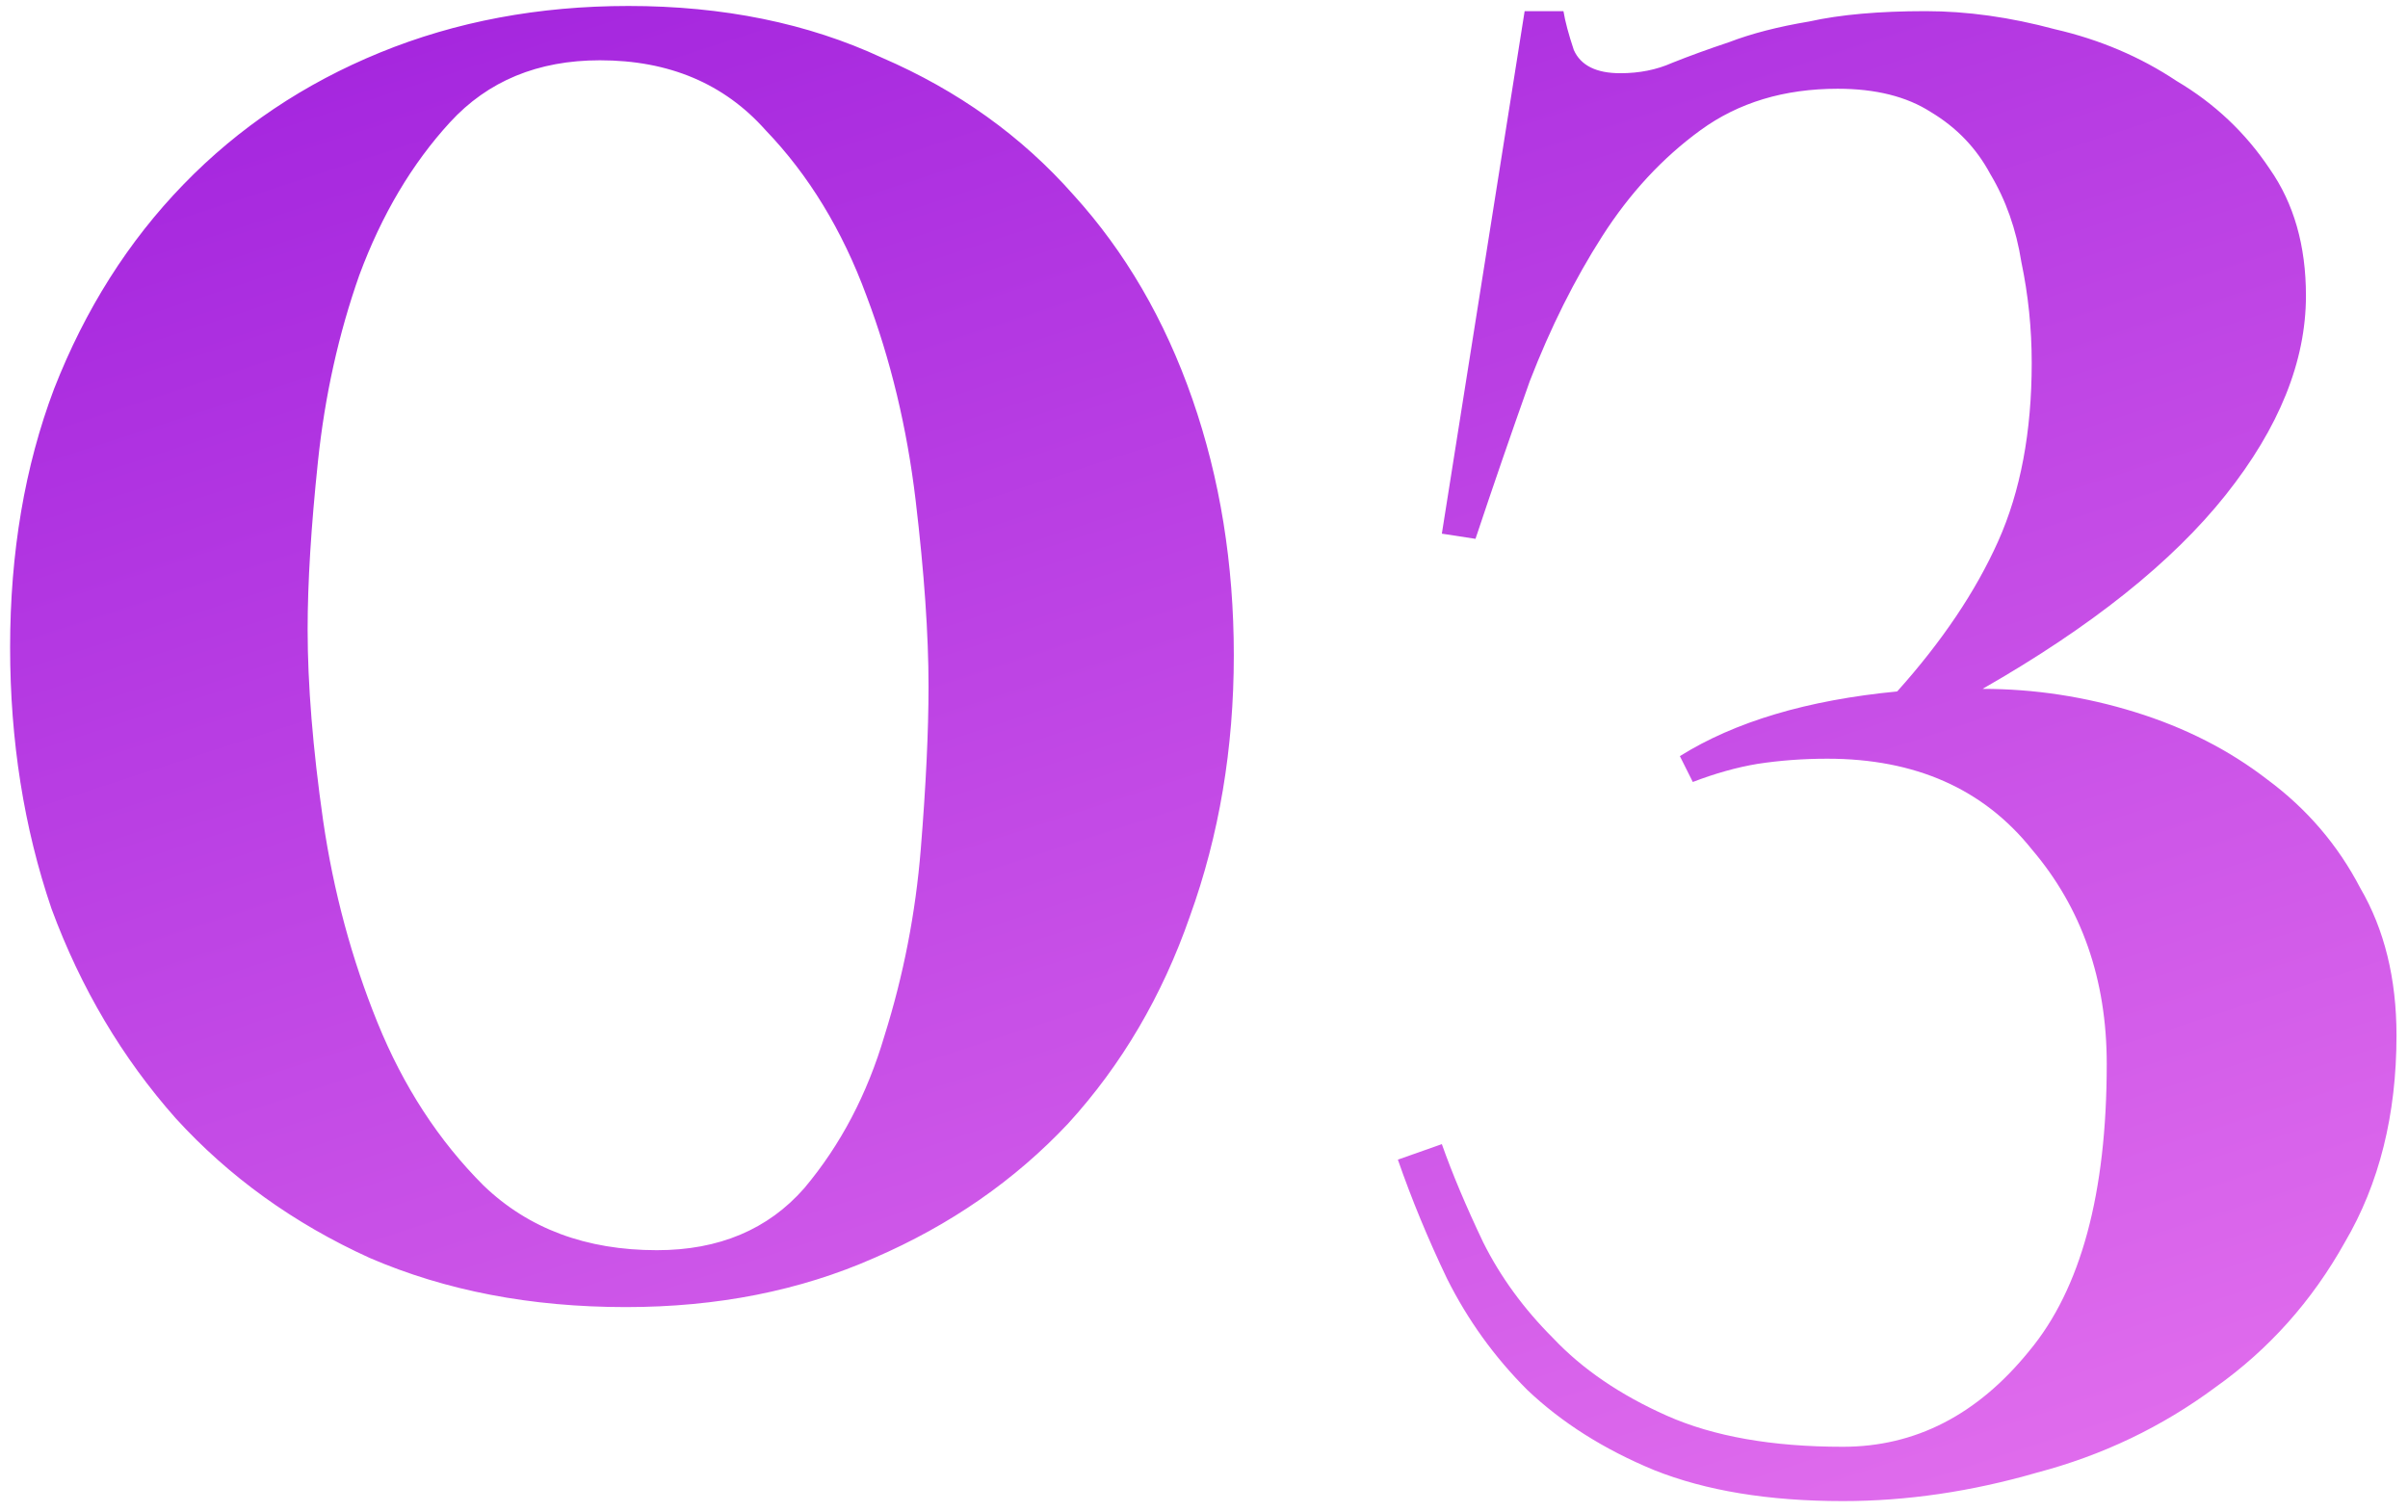 <?xml version="1.0" encoding="UTF-8"?> <svg xmlns="http://www.w3.org/2000/svg" width="121" height="76" viewBox="0 0 121 76" fill="none"> <path d="M0.508 32.54C0.508 27.773 1.244 23.44 2.718 19.54C4.278 15.553 6.444 12.13 9.218 9.27C11.991 6.41 15.284 4.2 19.098 2.64C22.911 1.08 27.071 0.3 31.578 0.3C36.344 0.3 40.591 1.167 44.318 2.9C48.131 4.547 51.338 6.843 53.938 9.79C56.538 12.65 58.531 16.073 59.918 20.06C61.304 24.047 61.998 28.337 61.998 32.93C61.998 37.61 61.261 41.987 59.788 46.06C58.401 50.047 56.364 53.513 53.678 56.46C50.991 59.32 47.741 61.573 43.928 63.22C40.201 64.867 36.041 65.69 31.448 65.69C26.681 65.69 22.391 64.867 18.578 63.22C14.764 61.487 11.514 59.147 8.828 56.2C6.141 53.167 4.061 49.657 2.588 45.67C1.201 41.597 0.508 37.22 0.508 32.54ZM46.658 34.49C46.658 31.89 46.441 28.77 46.008 25.13C45.574 21.49 44.751 18.067 43.538 14.86C42.324 11.567 40.634 8.793 38.468 6.54C36.388 4.2 33.614 3.03 30.148 3.03C27.028 3.03 24.514 4.07 22.608 6.15C20.701 8.23 19.184 10.787 18.058 13.82C17.018 16.767 16.324 19.887 15.978 23.18C15.631 26.473 15.458 29.29 15.458 31.63C15.458 34.403 15.718 37.61 16.238 41.25C16.758 44.803 17.668 48.183 18.968 51.39C20.268 54.597 22.044 57.327 24.298 59.58C26.551 61.747 29.454 62.83 33.008 62.83C36.128 62.83 38.598 61.79 40.418 59.71C42.238 57.543 43.581 54.987 44.448 52.04C45.401 49.007 46.008 45.887 46.268 42.68C46.528 39.473 46.658 36.743 46.658 34.49ZM99.622 34.62C102.222 34.62 104.778 35.01 107.292 35.79C109.805 36.57 112.015 37.697 113.922 39.17C115.915 40.643 117.475 42.463 118.602 44.63C119.815 46.71 120.422 49.18 120.422 52.04C120.422 56.027 119.555 59.493 117.822 62.44C116.175 65.387 114.008 67.813 111.322 69.72C108.635 71.713 105.645 73.143 102.352 74.01C99.058 74.963 95.808 75.44 92.602 75.44C88.875 75.44 85.712 74.92 83.112 73.88C80.598 72.84 78.475 71.497 76.742 69.85C75.095 68.203 73.752 66.34 72.712 64.26C71.758 62.267 70.935 60.273 70.242 58.28L72.452 57.5C72.972 58.973 73.665 60.62 74.532 62.44C75.398 64.173 76.568 65.777 78.042 67.25C79.515 68.81 81.422 70.11 83.762 71.15C86.102 72.19 89.048 72.71 92.602 72.71C96.242 72.71 99.362 71.107 101.962 67.9C104.562 64.78 105.862 59.97 105.862 53.47C105.862 49.223 104.605 45.627 102.092 42.68C99.665 39.647 96.242 38.13 91.822 38.13C90.608 38.13 89.438 38.217 88.312 38.39C87.272 38.563 86.188 38.867 85.062 39.3L84.412 38C87.185 36.267 90.825 35.183 95.332 34.75C97.585 32.237 99.275 29.723 100.402 27.21C101.528 24.697 102.092 21.707 102.092 18.24C102.092 16.507 101.918 14.817 101.572 13.17C101.312 11.523 100.792 10.05 100.012 8.75C99.318 7.45 98.322 6.41 97.022 5.63C95.808 4.85 94.248 4.46 92.342 4.46C89.655 4.46 87.358 5.153 85.452 6.54C83.545 7.927 81.898 9.703 80.512 11.87C79.125 14.037 77.912 16.463 76.872 19.15C75.918 21.837 75.008 24.48 74.142 27.08L72.452 26.82L76.612 0.56H78.562C78.648 1.08 78.822 1.73 79.082 2.51C79.428 3.29 80.208 3.68 81.422 3.68C82.375 3.68 83.242 3.507 84.022 3.16C84.888 2.813 85.842 2.467 86.882 2.12C88.008 1.687 89.352 1.34 90.912 1.08C92.472 0.733 94.422 0.56 96.762 0.56C98.842 0.56 101.008 0.863 103.262 1.47C105.515 1.99 107.552 2.857 109.372 4.07C111.278 5.197 112.838 6.67 114.052 8.49C115.265 10.223 115.872 12.347 115.872 14.86C115.872 18.153 114.528 21.49 111.842 24.87C109.155 28.25 105.082 31.5 99.622 34.62Z" fill="url(#paint0_linear_580_6341)"></path> <defs> <linearGradient id="paint0_linear_580_6341" x1="115.36" y1="86.273" x2="66.884" y2="-63.053" gradientUnits="userSpaceOnUse"> <stop stop-color="#E977EF"></stop> <stop offset="1" stop-color="#8804D7"></stop> </linearGradient> </defs> </svg> 